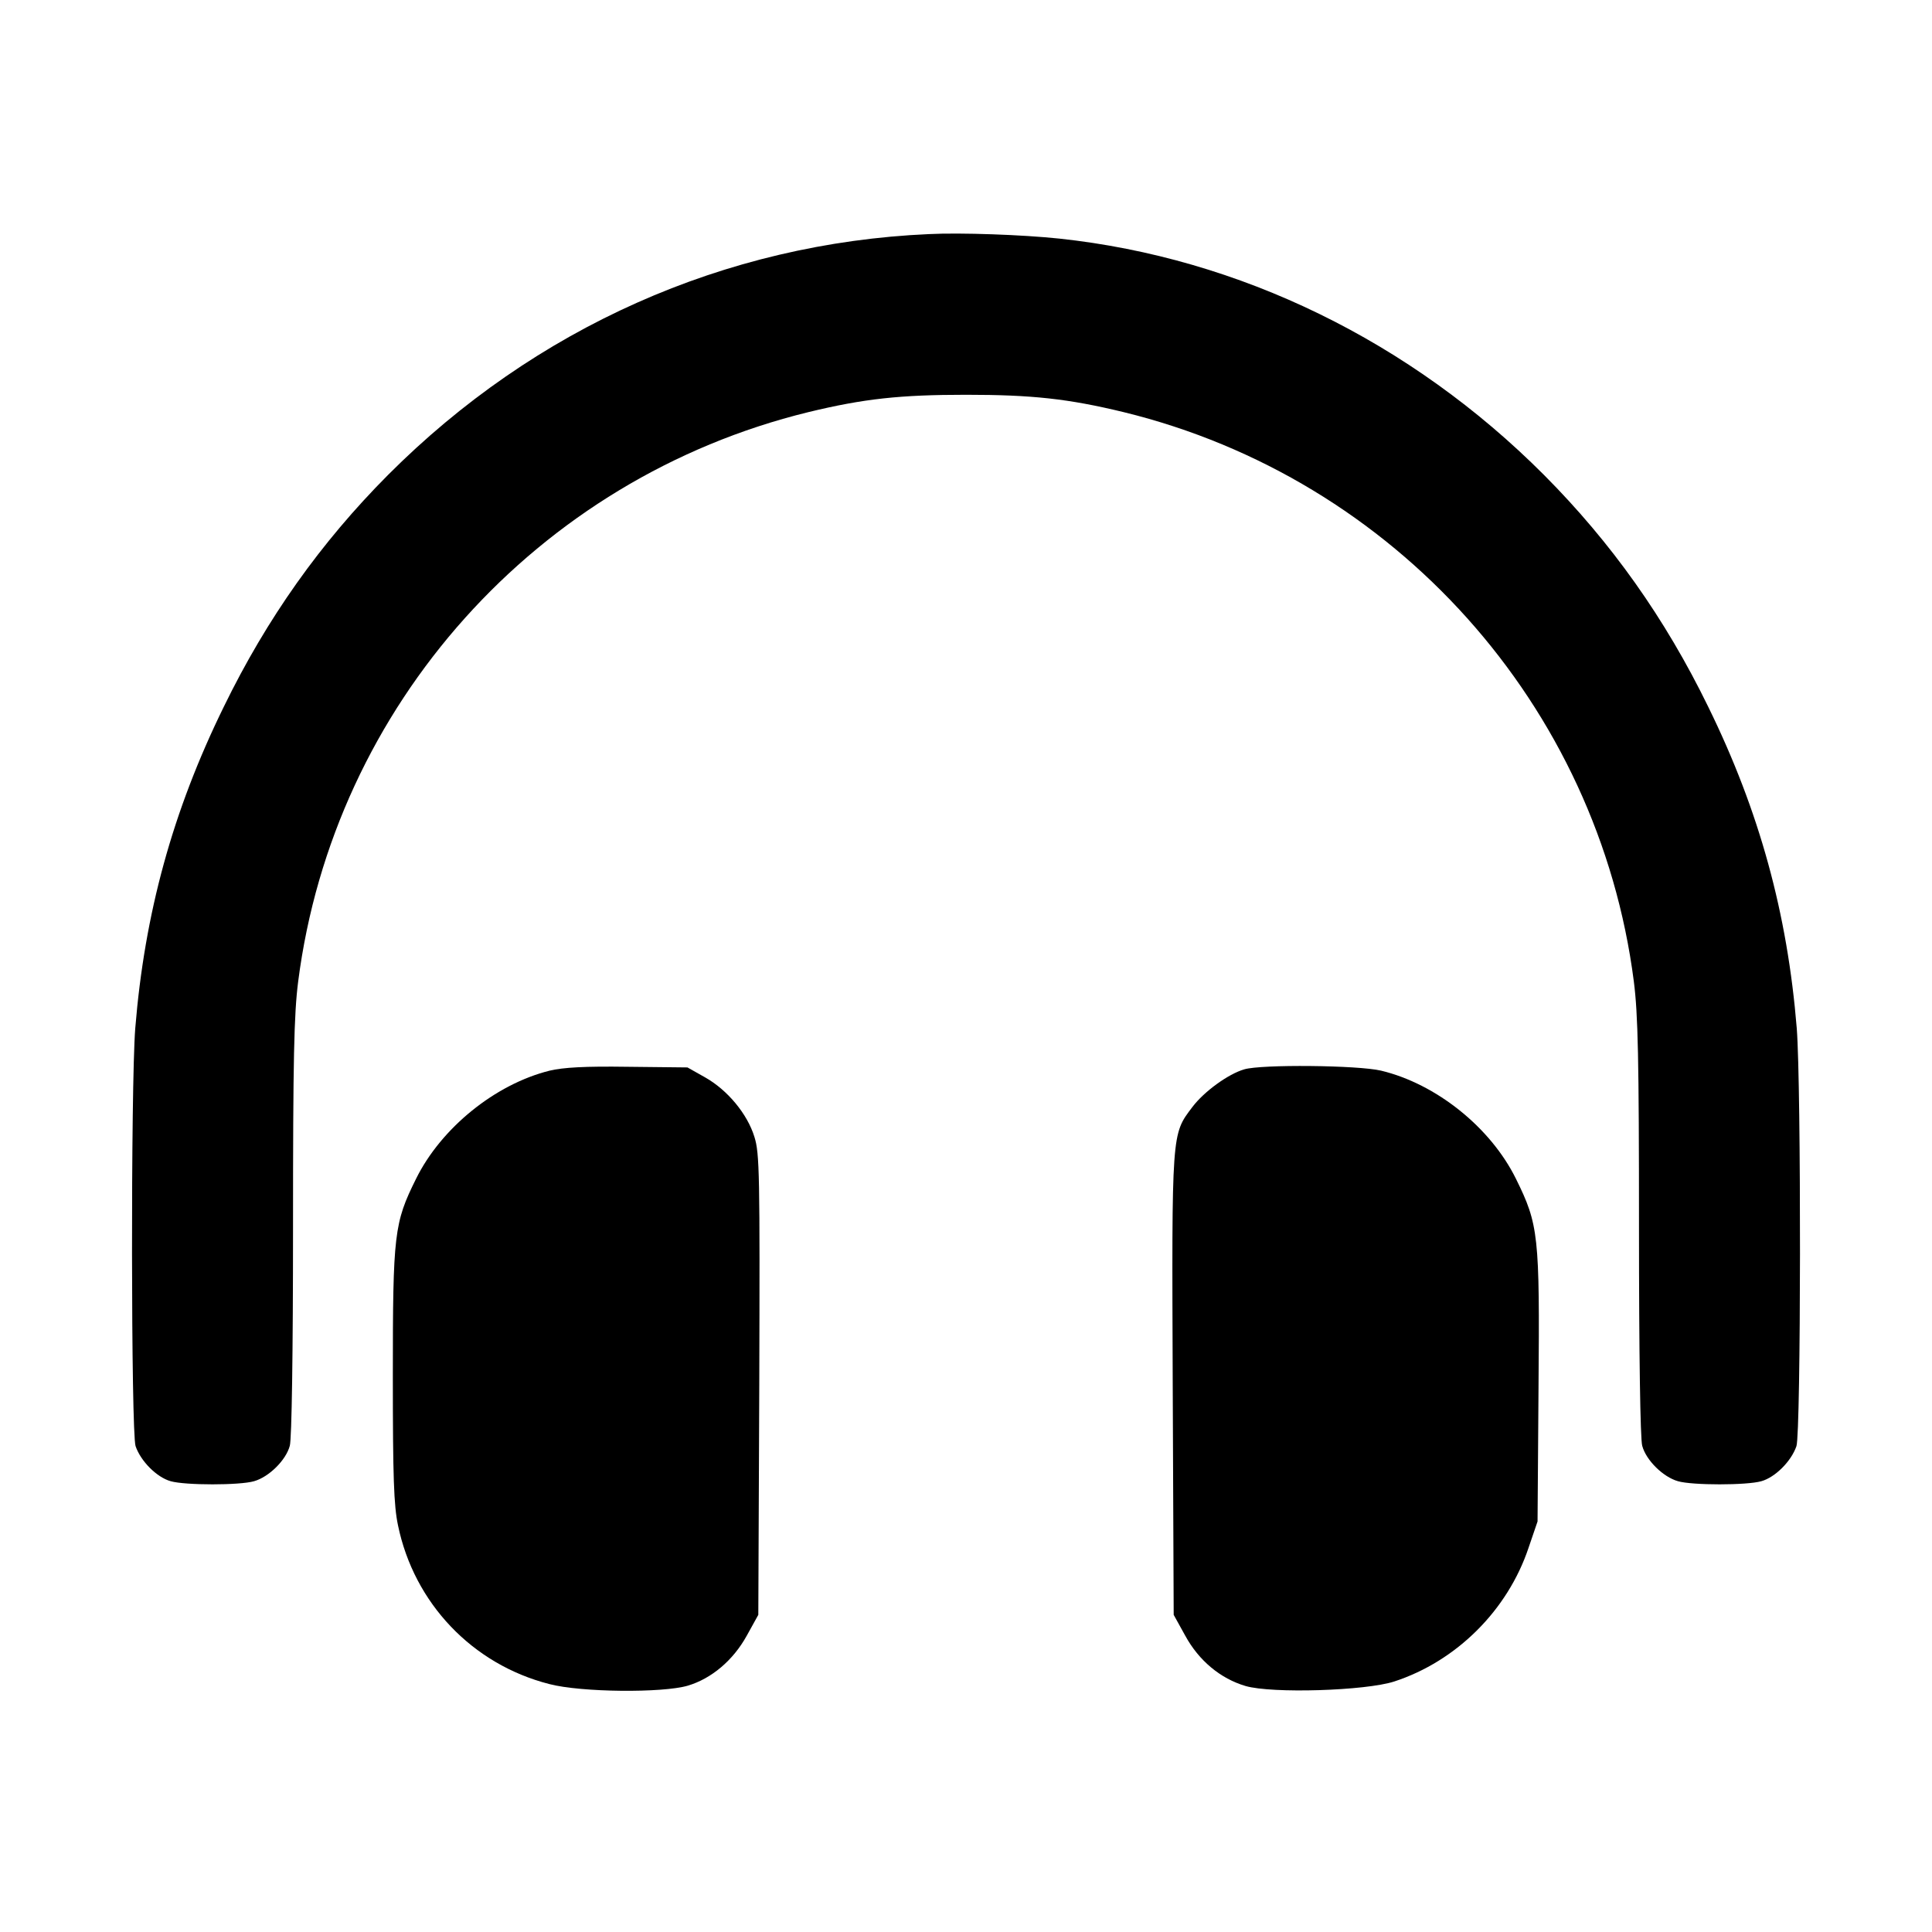 <?xml version="1.0" standalone="no"?>
<!DOCTYPE svg PUBLIC "-//W3C//DTD SVG 20010904//EN"
 "http://www.w3.org/TR/2001/REC-SVG-20010904/DTD/svg10.dtd">
<svg version="1.0" xmlns="http://www.w3.org/2000/svg"
 width="600pt" height="600pt" viewBox="0 0 600 600"
 preserveAspectRatio="xMidYMid meet">
<g transform="translate(0,600) scale(0.1,-0.1)"
fill="#000000" stroke="none">
<path d="M2885 5273 c-634 -28 -1224 -291 -1680 -748 -209 -210 -376 -445
-510 -720 -159 -324 -246 -642 -275 -999 -14 -182 -13 -1253 1 -1297 16 -47
66 -97 109 -109 45 -13 215 -13 259 0 46 13 99 65 111 110 6 21 10 286 10 677
0 527 3 663 16 765 110 857 742 1562 1584 1768 173 42 286 54 490 54 204 0
317 -12 490 -54 842 -206 1474 -911 1584 -1768 13 -102 16 -238 16 -765 0
-391 4 -656 10 -677 12 -45 65 -97 111 -110 44 -13 214 -13 259 0 43 12 93 62
109 109 14 44 15 1115 1 1297 -29 357 -116 675 -275 999 -134 275 -301 510
-510 720 -414 415 -945 674 -1505 734 -113 12 -307 19 -405 14z"/>
<path d="M1707 2675 c-169 -42 -337 -178 -415 -336 -68 -137 -72 -170 -72
-612 0 -315 3 -402 16 -464 50 -242 231 -432 470 -493 99 -26 352 -28 430 -5
74 22 141 79 183 155 l36 65 3 714 c2 656 1 719 -15 770 -22 72 -84 146 -153
185 l-55 31 -185 2 c-134 2 -201 -2 -243 -12z"/>
<path d="M3864 2679 c-49 -14 -125 -69 -161 -117 -65 -86 -64 -73 -61 -863 l3
-714 36 -65 c42 -77 109 -133 187 -156 82 -24 373 -15 462 14 193 63 352 221
417 415 l28 82 3 415 c4 475 0 507 -70 649 -79 160 -248 295 -419 336 -72 17
-372 20 -425 4z"/>
</g>
</svg>
